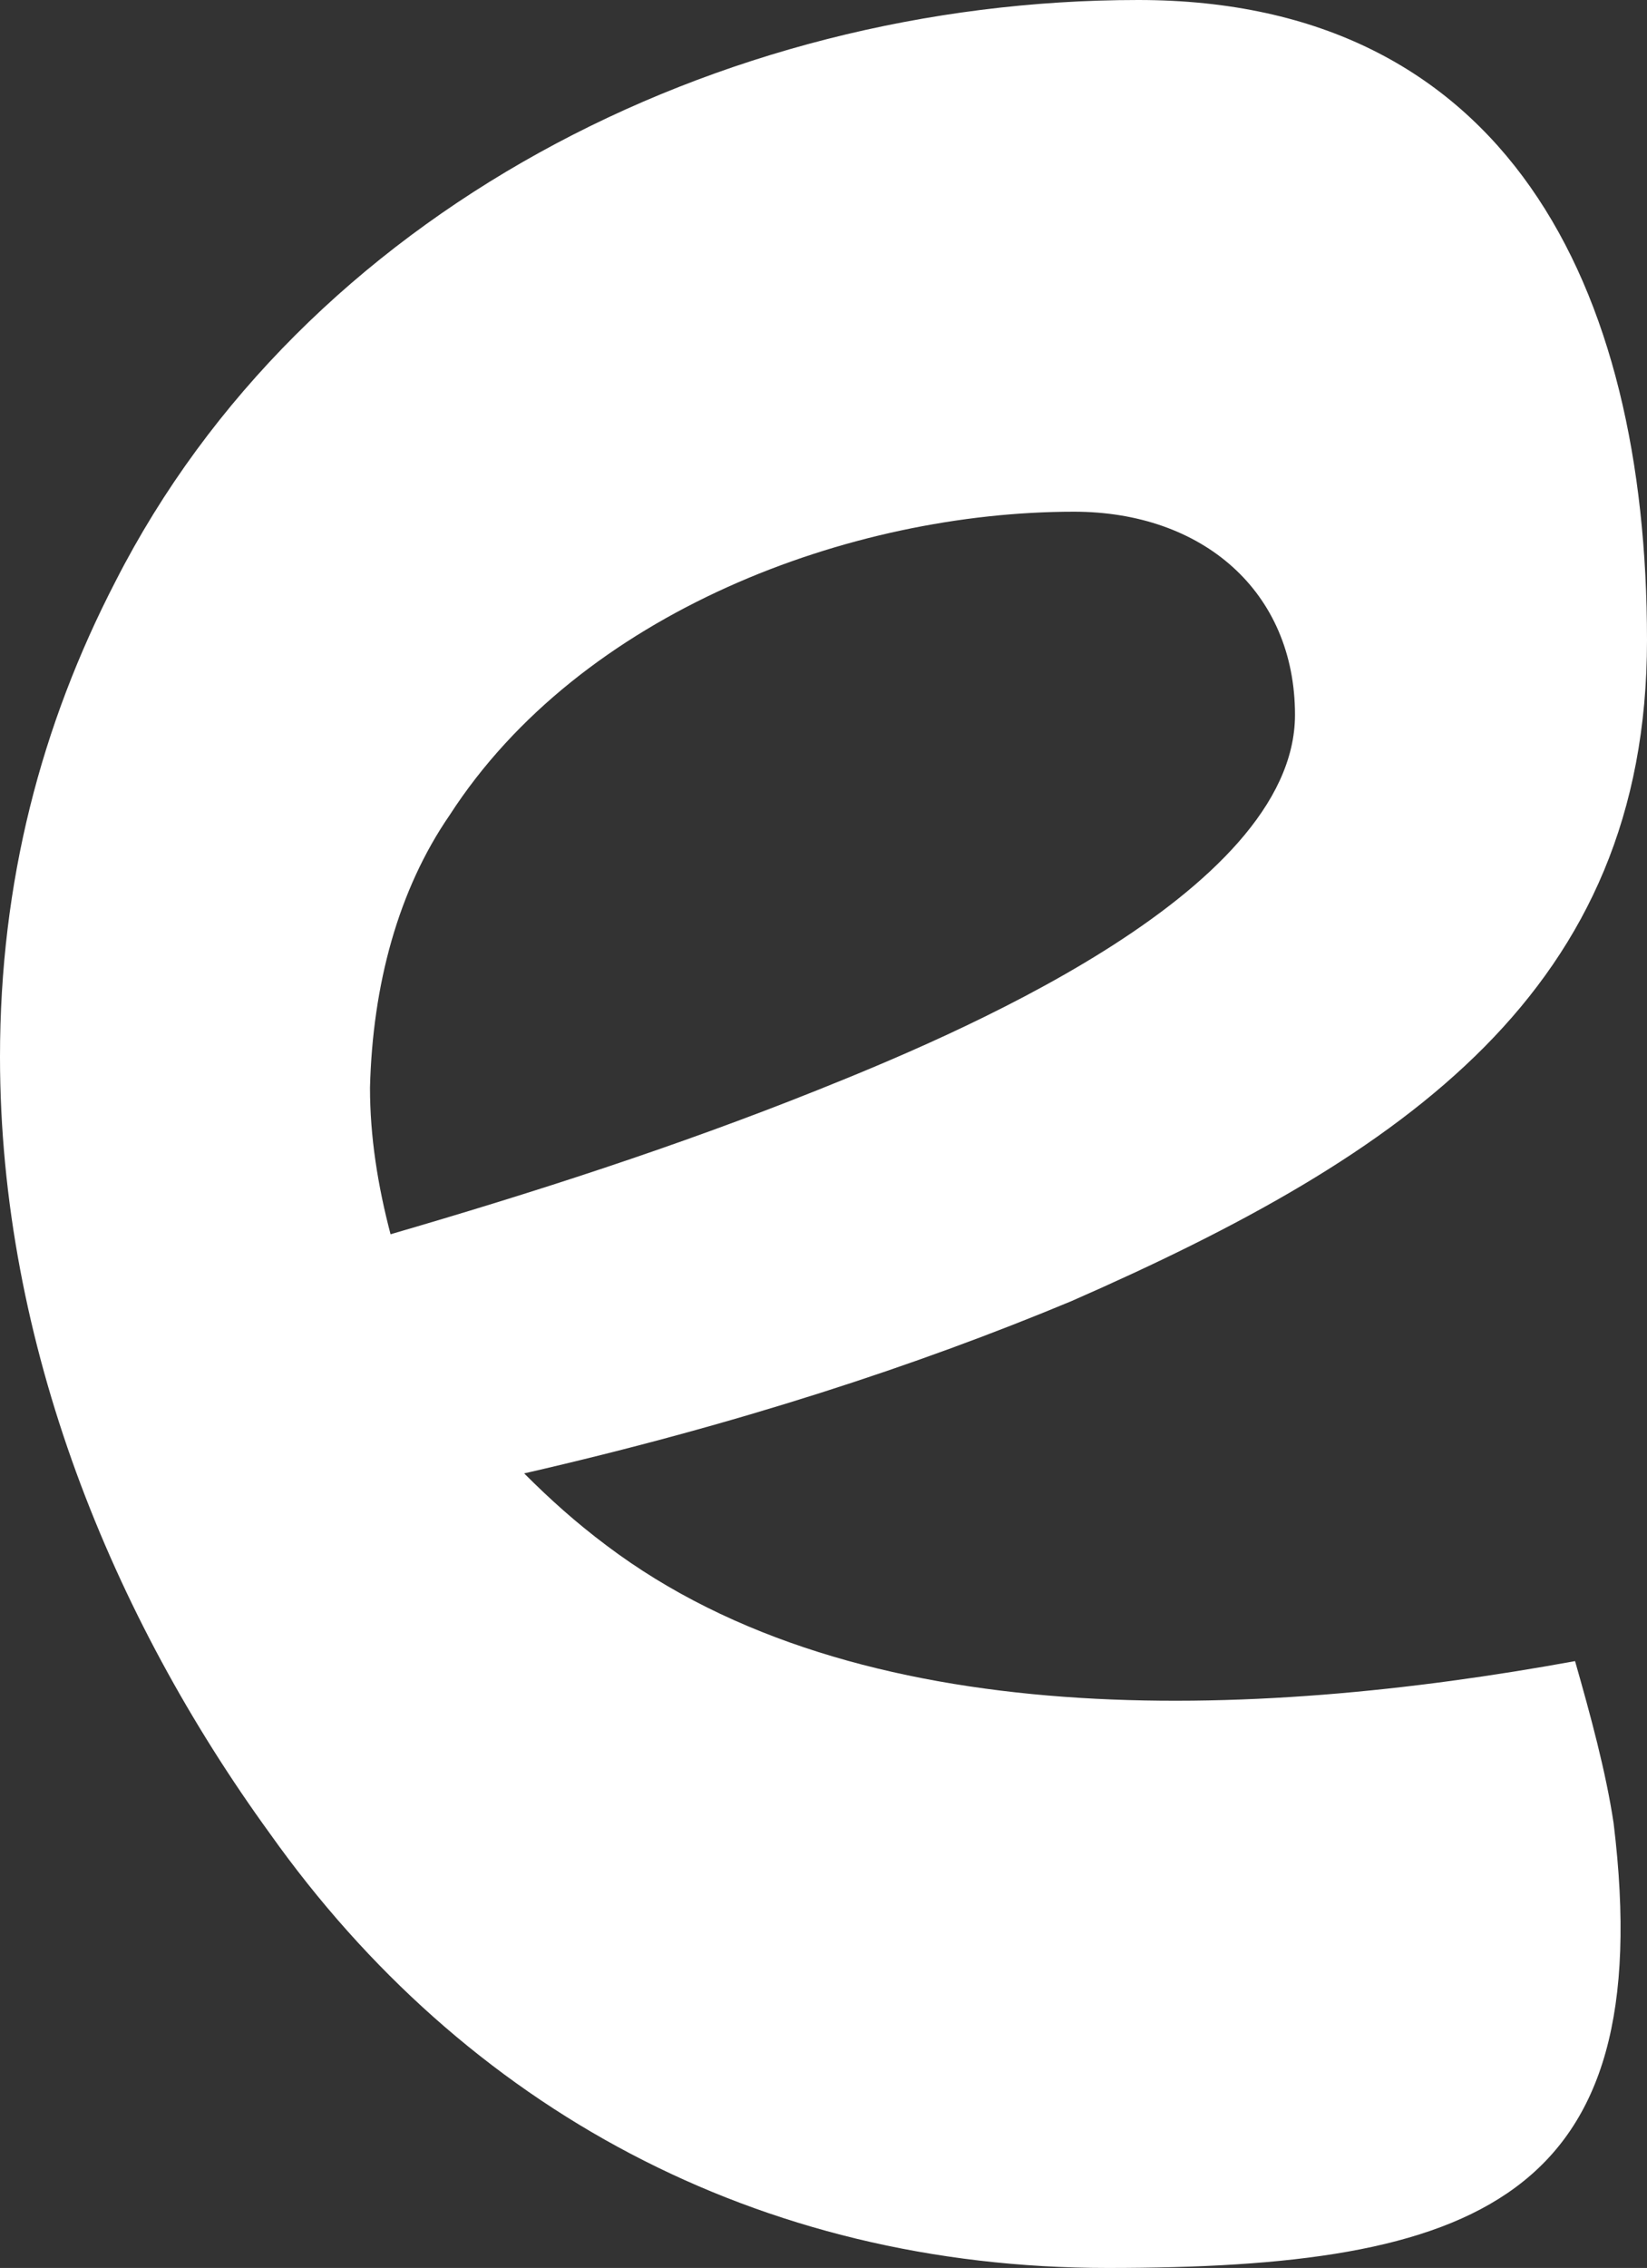 <?xml version="1.0" encoding="utf-8"?>
<!-- Generator: Adobe Illustrator 19.0.0, SVG Export Plug-In . SVG Version: 6.00 Build 0)  -->
<svg version="1.0" id="Layer_1" xmlns="http://www.w3.org/2000/svg" xmlns:xlink="http://www.w3.org/1999/xlink" x="0px" y="0px"
	 viewBox="0 0 64.1 88.2" style="enable-background:new 0 0 64.1 88.2;" xml:space="preserve">
<rect x="0" y="0" width="64.1" height="88.2" fill="#333333" stroke="none"/>
<style type="text/css">
	.st0{fill:#FFFFFF;}
</style>
<path id="XMLID_35_" class="st0" d="M62.8,70.9c-0.3-2-0.9-4.2-1.5-6.3c-12.6,2.3-27.9,2.9-37.7-4.5c-1.2-0.9-2.2-1.8-3.2-2.8
	c8.3-1.9,15.3-4.2,21.3-6.7c13-5.7,22.4-12.1,22.4-25.7C64.1,11.1,58.6,0,44.3,0C27.9,0,11.8,8.3,4.5,22.6C1.6,28.2,0,34.3,0,41.1
	c0,11.2,4.4,21.8,10.5,30.2c7.6,10.7,19,16.9,32.6,16.9C57.4,88.2,64.6,85.6,62.8,70.9z M17.5,31.7c5.1-7.9,15.6-11.8,24.3-11.8
	c5,0,8.6,3.1,8.6,7.9c0,7-13.6,12.6-18.6,14.6c-5.5,2.2-11.1,4-16.6,5.6c-0.5-1.9-0.8-3.8-0.8-5.7C14.5,38.3,15.5,34.6,17.5,31.7z"
	/>
</svg>

